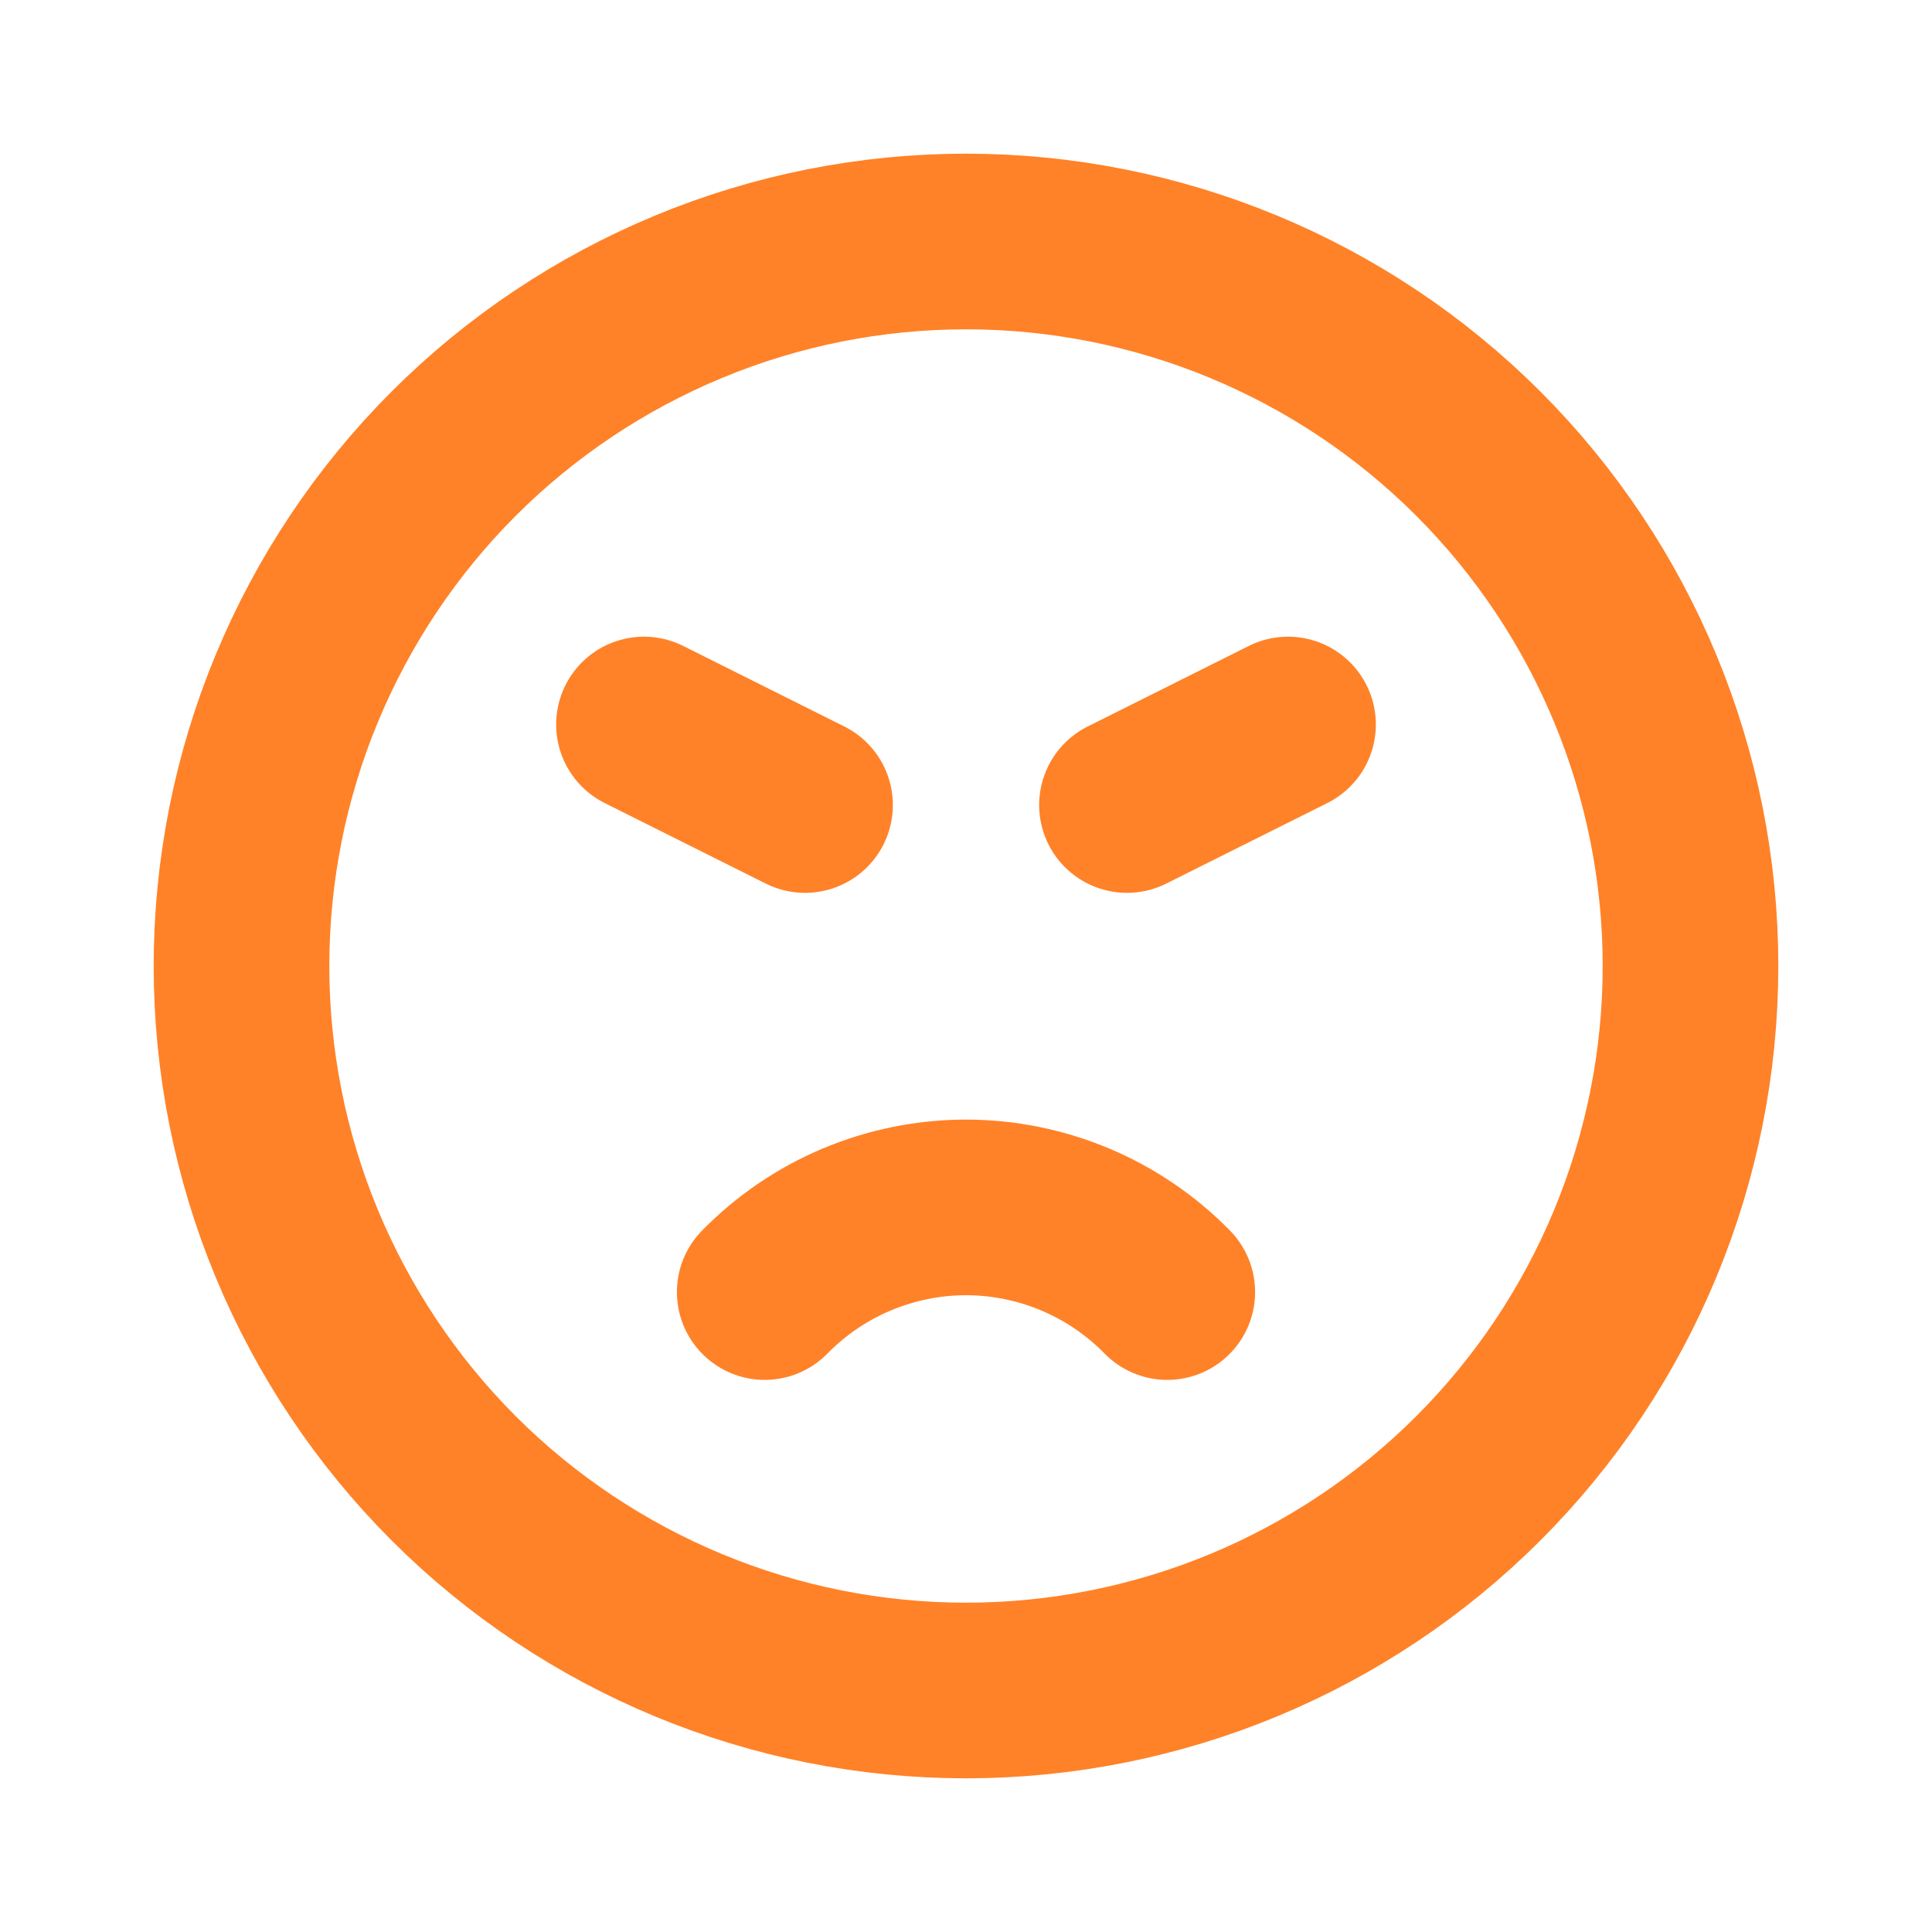 <?xml version="1.0" encoding="UTF-8"?> <svg xmlns="http://www.w3.org/2000/svg" width="22" height="22" viewBox="0 0 22 22" fill="none"><path d="M7.333 8.25L9.167 9.167M14.667 8.25L12.833 9.167M13.292 14.713C12.993 14.408 12.636 14.165 12.243 14C11.849 13.835 11.427 13.749 11 13.749C10.573 13.749 10.151 13.835 9.757 14C9.364 14.165 9.007 14.408 8.708 14.713M11 19.25C9.917 19.25 8.844 19.037 7.843 18.622C6.842 18.207 5.932 17.6 5.166 16.834C4.4 16.067 3.793 15.158 3.378 14.157C2.963 13.156 2.75 12.083 2.75 11C2.75 9.917 2.963 8.844 3.378 7.843C3.793 6.842 4.4 5.932 5.166 5.166C5.932 4.4 6.842 3.793 7.843 3.378C8.844 2.963 9.917 2.75 11 2.75C13.188 2.75 15.287 3.619 16.834 5.166C18.381 6.714 19.25 8.812 19.25 11C19.25 13.188 18.381 15.287 16.834 16.834C15.287 18.381 13.188 19.25 11 19.25Z" stroke="#FF8228" stroke-width="2" stroke-linecap="round" stroke-linejoin="round"></path></svg> 